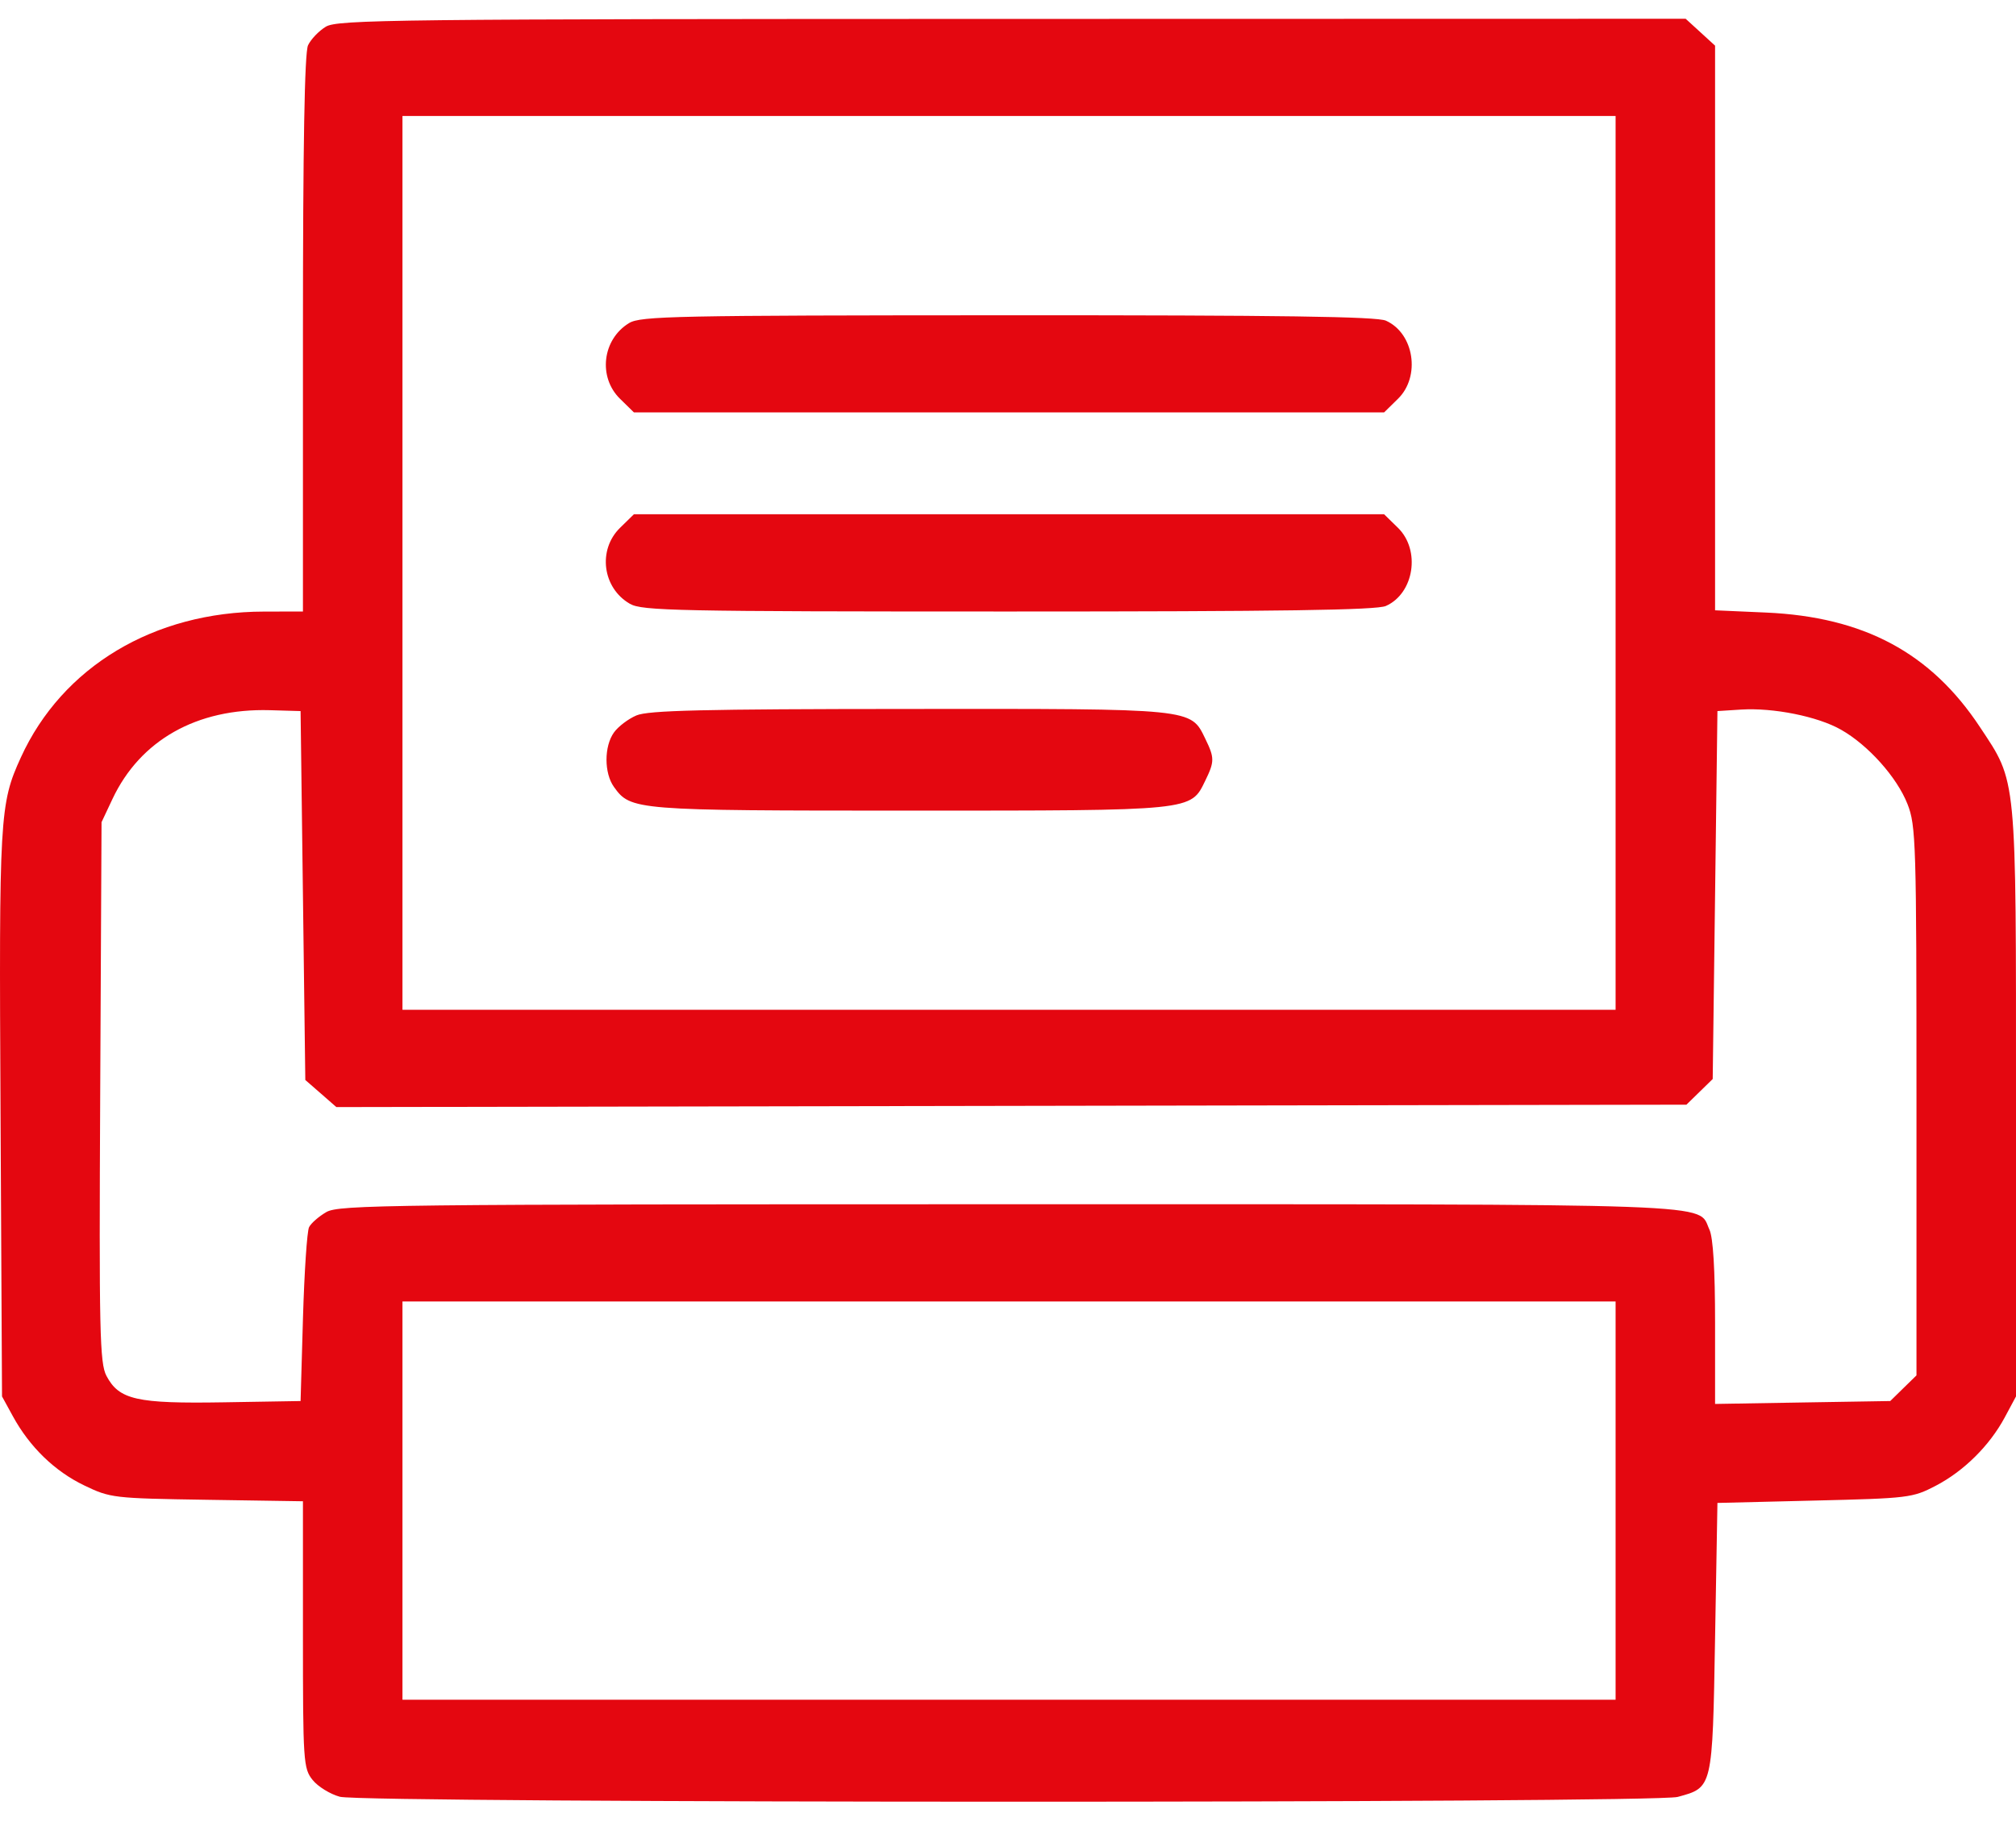 <?xml version="1.0" encoding="UTF-8"?> <svg xmlns="http://www.w3.org/2000/svg" width="52" height="47" viewBox="0 0 52 47" fill="none"><path fill-rule="evenodd" clip-rule="evenodd" d="M8.404 0.689C8.224 0.798 8.018 1.014 7.945 1.169C7.856 1.361 7.814 3.756 7.814 8.614V15.777L6.806 15.779C3.97 15.784 1.607 17.202 0.539 19.54C-0.01 20.742 -0.027 21.043 0.014 28.74L0.052 36.028L0.333 36.541C0.765 37.332 1.412 37.959 2.172 38.324C2.848 38.649 2.918 38.657 5.339 38.695L7.814 38.733V42.173C7.814 45.458 7.825 45.627 8.064 45.924C8.201 46.095 8.518 46.29 8.767 46.357C9.382 46.525 42.658 46.528 43.273 46.361C44.179 46.115 44.17 46.152 44.238 42.258L44.299 38.776L46.805 38.715C49.225 38.657 49.332 38.644 49.922 38.337C50.654 37.957 51.319 37.298 51.712 36.565L52 36.028V28.441C52 19.914 52.028 20.207 51.069 18.757C49.802 16.841 48.074 15.916 45.552 15.804L44.238 15.746V8.462V1.178L43.859 0.831L43.479 0.484L26.105 0.488C10.138 0.49 8.704 0.507 8.404 0.689ZM41.672 14.523V26.052H26.026H10.381V14.523V2.993H26.026H41.672V14.523ZM16.227 8.335C15.536 8.754 15.42 9.73 15.994 10.29L16.351 10.64H26.026H35.701L36.058 10.29C36.648 9.714 36.476 8.598 35.747 8.273C35.507 8.167 33.052 8.132 25.99 8.134C17.416 8.137 16.523 8.155 16.227 8.335ZM15.994 13.617C15.412 14.186 15.539 15.17 16.247 15.578C16.56 15.759 17.441 15.777 26.009 15.777C33.05 15.777 35.507 15.741 35.747 15.634C36.476 15.309 36.648 14.194 36.058 13.617L35.701 13.268H26.026H16.351L15.994 13.617ZM7.814 23.105L7.875 27.864L8.276 28.213L8.676 28.563L26.088 28.532L43.499 28.501L43.838 28.17L44.177 27.839L44.238 23.092L44.299 18.346L44.911 18.307C45.741 18.255 46.884 18.484 47.484 18.825C48.185 19.221 48.927 20.05 49.2 20.742C49.42 21.299 49.433 21.735 49.433 28.409V35.485L49.094 35.816L48.756 36.147L46.497 36.184L44.238 36.222V34.129C44.238 32.761 44.188 31.928 44.092 31.723C43.771 31.033 44.776 31.07 26.02 31.07C10.014 31.07 8.743 31.084 8.417 31.272C8.224 31.384 8.024 31.558 7.972 31.661C7.92 31.763 7.85 32.814 7.815 33.997L7.753 36.147L5.77 36.18C3.523 36.217 3.072 36.115 2.746 35.498C2.572 35.17 2.554 34.354 2.585 28.171L2.619 21.213L2.9 20.616C3.615 19.097 5.077 18.271 6.958 18.323L7.753 18.346L7.814 23.105ZM16.416 18.458C16.206 18.547 15.945 18.745 15.836 18.898C15.58 19.254 15.58 19.946 15.836 20.303C16.269 20.907 16.361 20.914 23.468 20.914C30.812 20.914 30.708 20.925 31.089 20.14C31.329 19.647 31.329 19.553 31.089 19.06C30.708 18.274 30.816 18.285 23.441 18.291C18.12 18.294 16.722 18.328 16.416 18.458ZM41.672 38.716V43.853H26.026H10.381V38.716V33.578H26.026H41.672V38.716Z" fill="#E40710"></path></svg> 